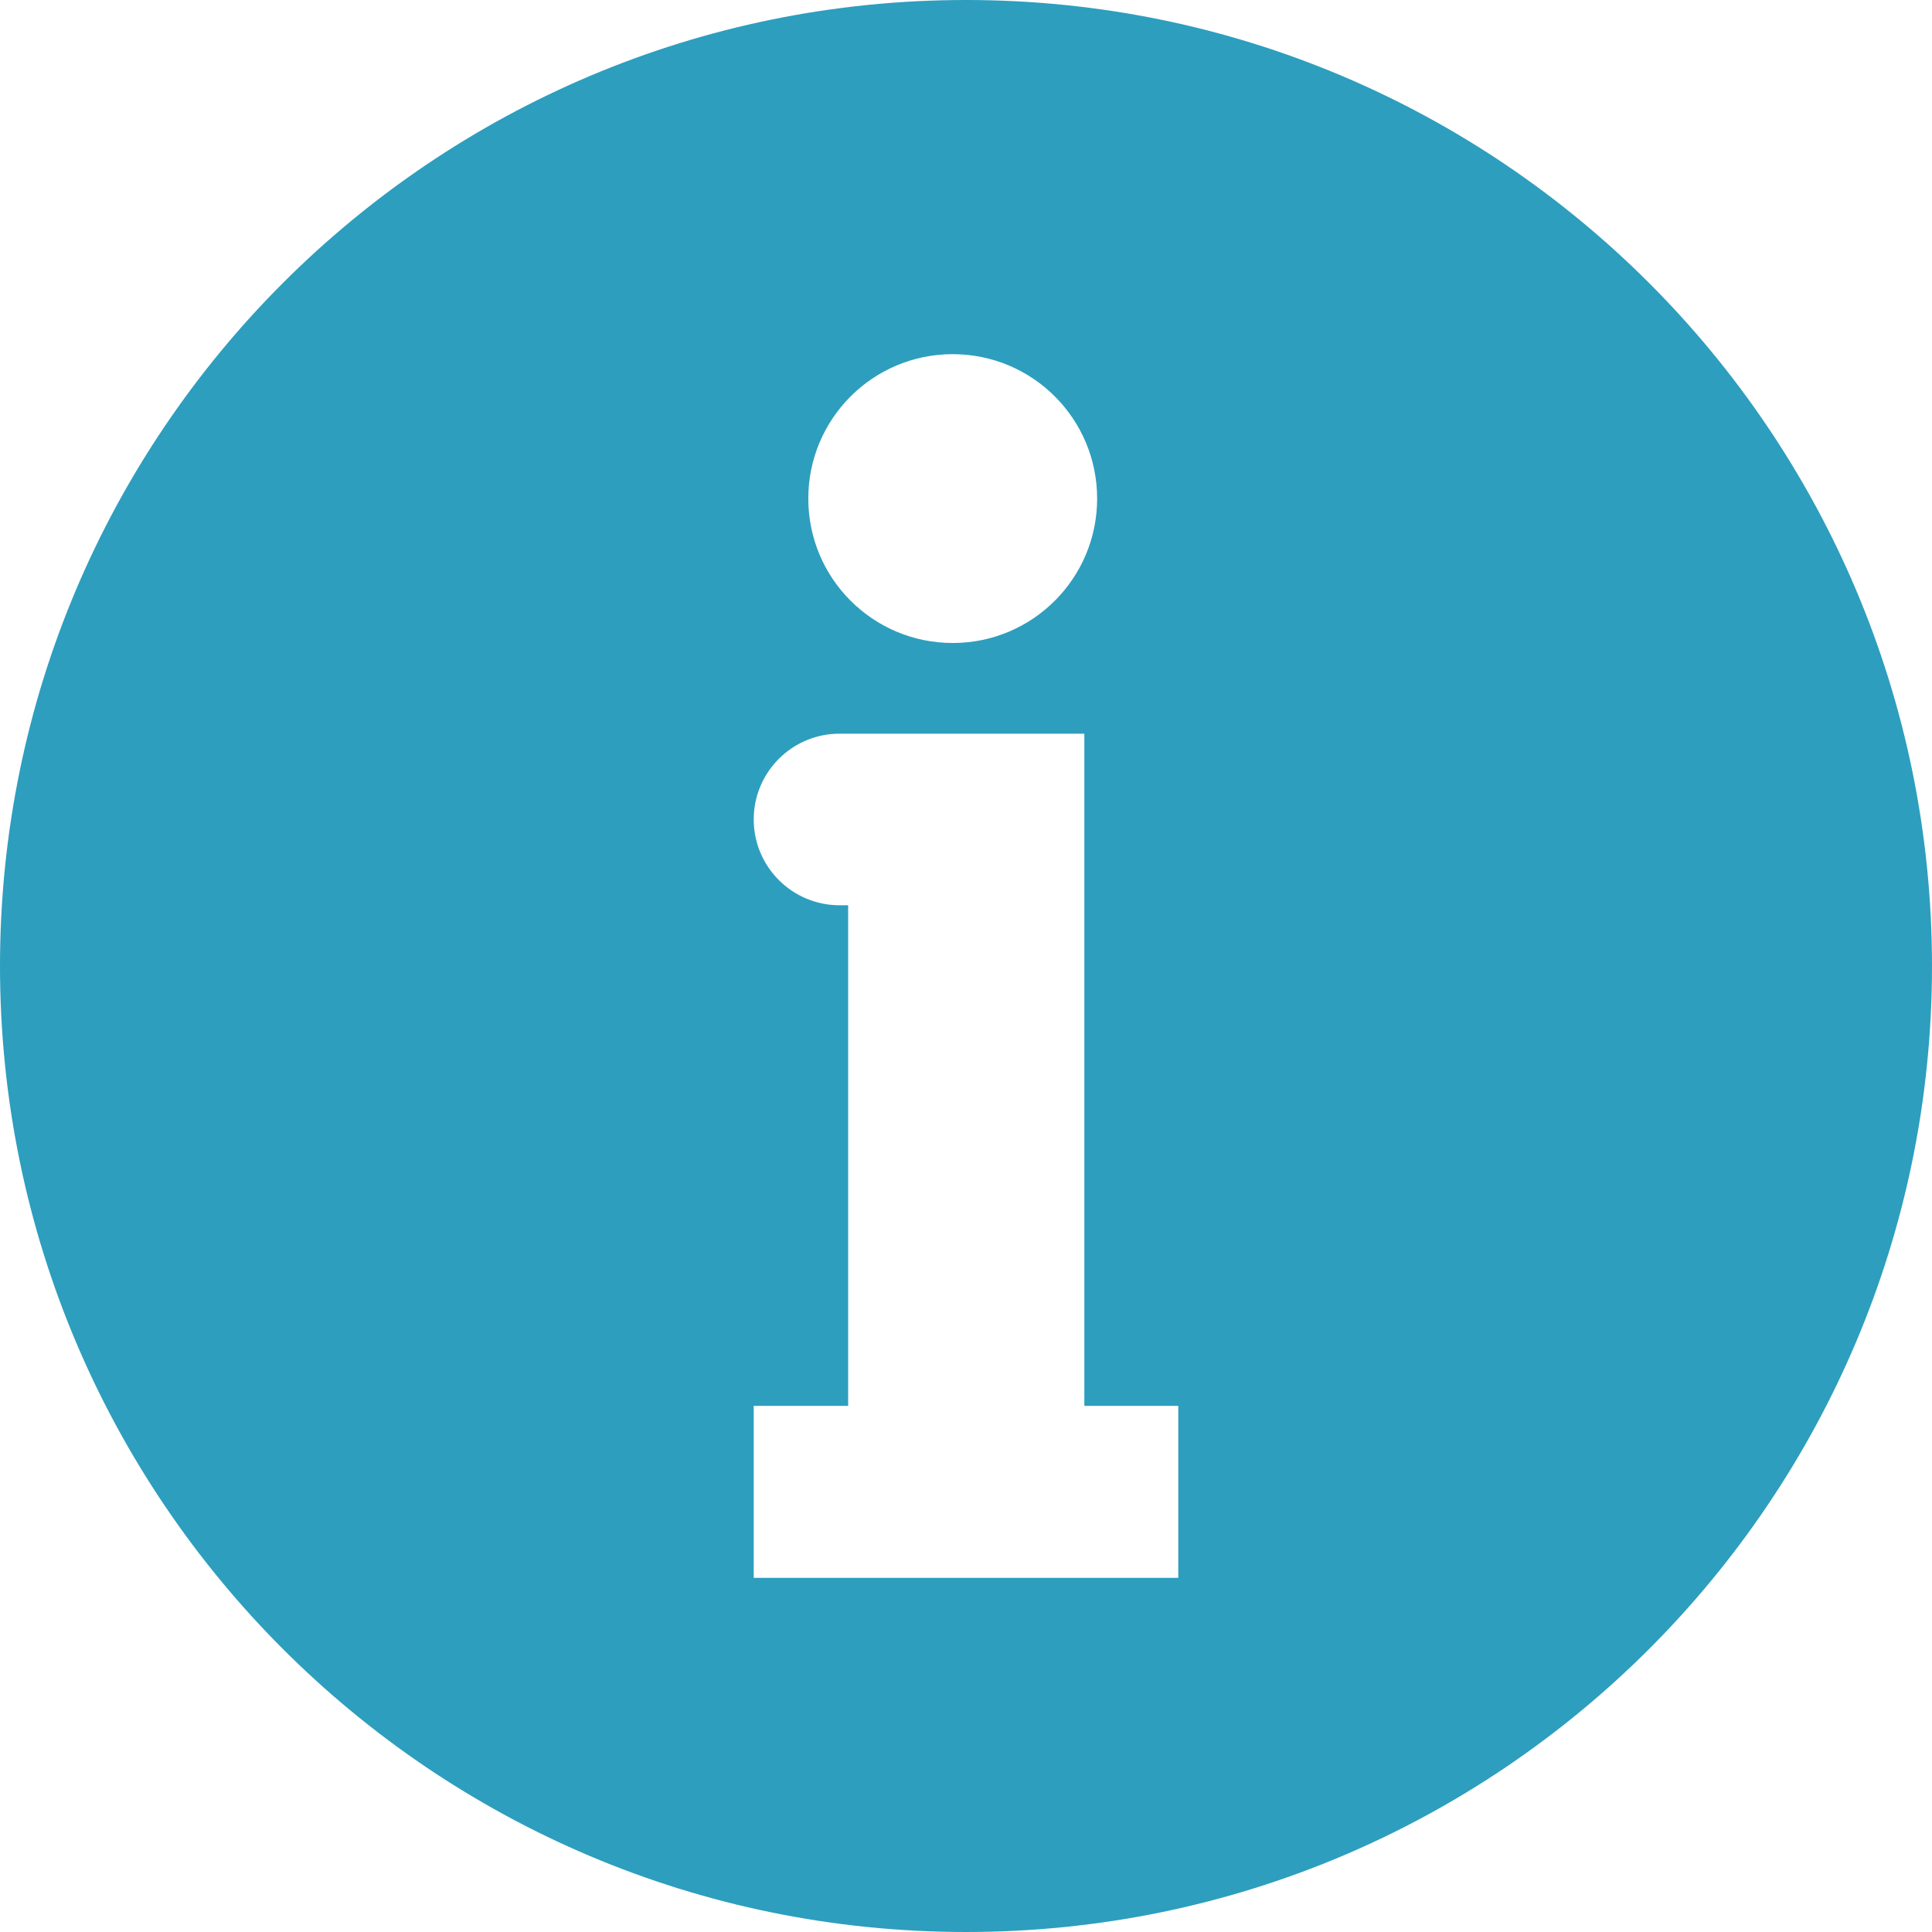 <?xml version="1.0" encoding="UTF-8" standalone="no"?>
<svg width="16px" height="16px" viewBox="0 0 16 16" version="1.1" xmlns="http://www.w3.org/2000/svg" xmlns:xlink="http://www.w3.org/1999/xlink">
    <!-- Generator: Sketch 50.2 (55047) - http://www.bohemiancoding.com/sketch -->
    <title>Shape</title>
    <desc>Created with Sketch.</desc>
    <defs></defs>
    <g id="Page-1" stroke="none" stroke-width="1" fill="none" fill-rule="evenodd">
        <g id="noun_Info_598163" transform="translate(-237, 0)" fill="#2D9EBE" fill-rule="nonzero">
            <path d="M245,0 C240.582,0 237,3.582 237,8 C237,12.418 240.582,16 245,16 C249.418,16 253,12.418 253,8 C253,3.582 249.418,0 245,0 Z M244.89,2.933 C245.551,2.933 246.086,3.468 246.086,4.129 C246.086,4.79 245.551,5.325 244.89,5.325 C244.229,5.325 243.694,4.79 243.694,4.129 C243.694,3.468 244.229,2.933 244.89,2.933 Z M246.758,13.067 L243.242,13.067 L243.242,11.643 L244.024,11.643 L244.024,7.497 L243.953,7.497 C243.562,7.497 243.242,7.18 243.242,6.786 C243.242,6.395 243.559,6.076 243.953,6.076 L244.024,6.076 L245.947,6.076 L245.978,6.076 L245.98,6.076 L245.98,11.643 L246.758,11.643 L246.758,13.067 Z" id="Shape"></path>
        </g>
    </g>
</svg>
